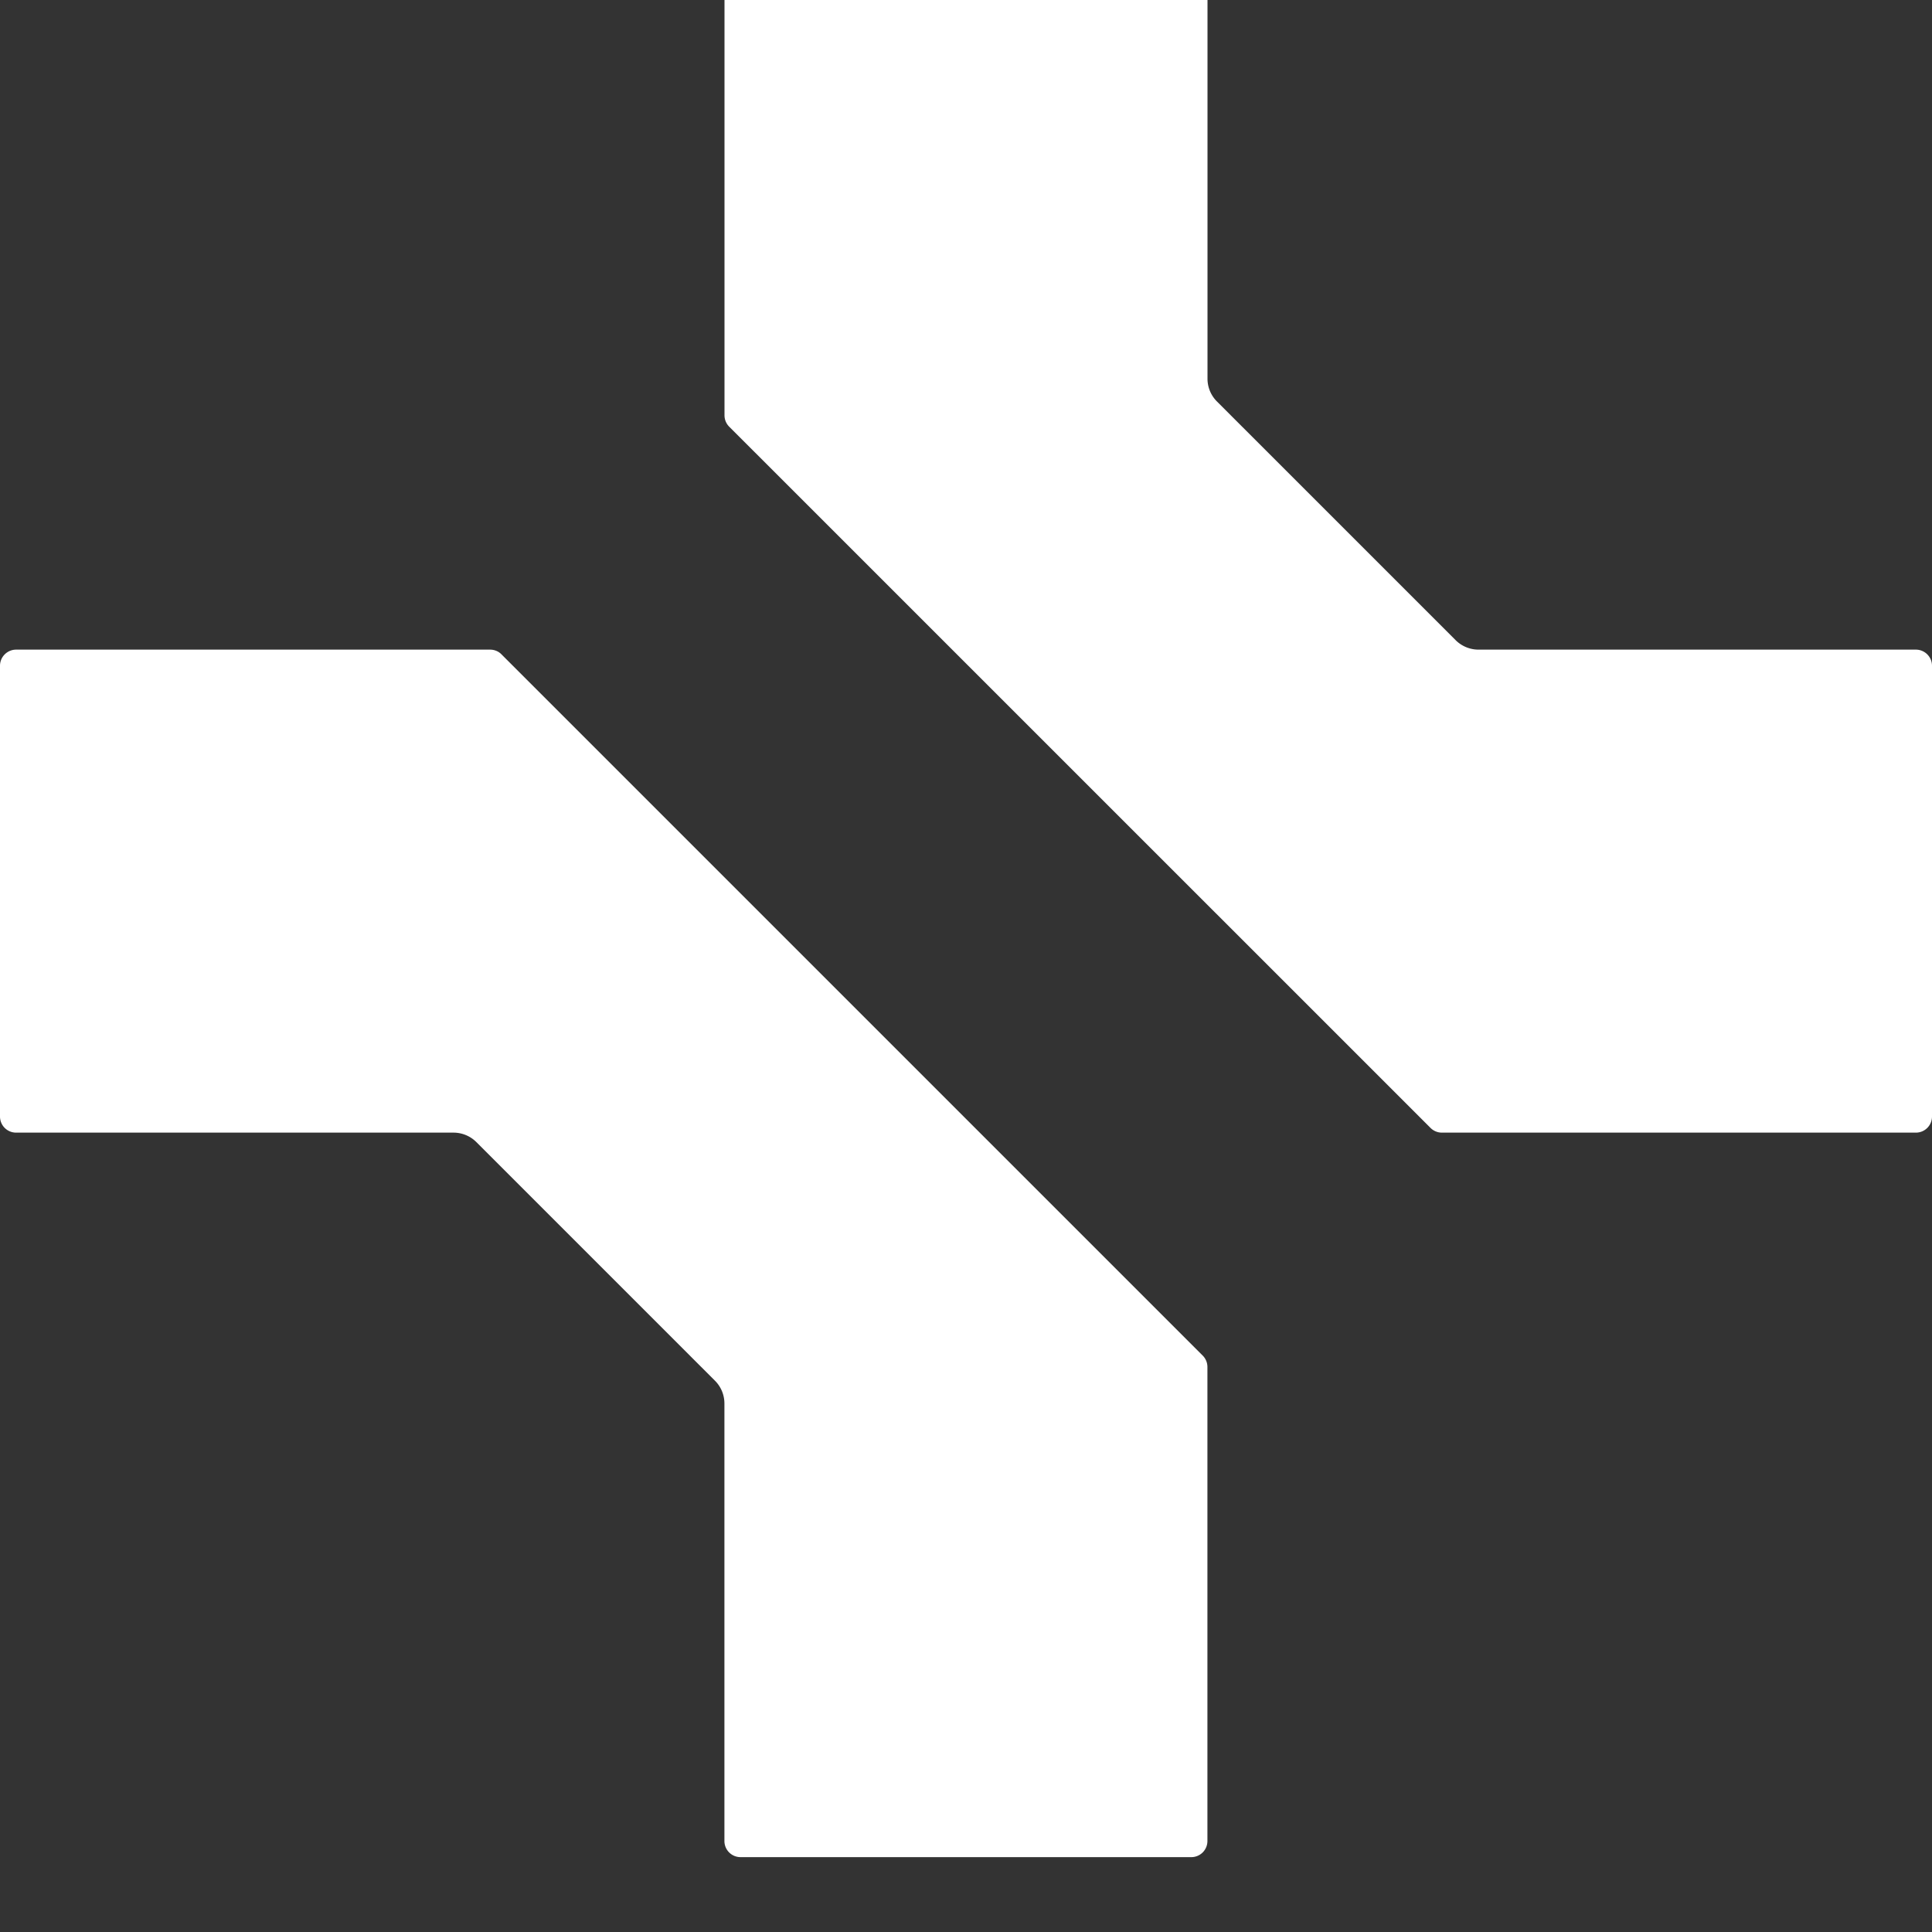 <svg xmlns="http://www.w3.org/2000/svg" viewBox="0 0 24 24" fill="#fff" id="icon-support">
    <rect x="0" y="0" width="24" height="24" fill="#333333" stroke="none"/>
    <path fill="#fff" d="m15.117 4.987 2.966 2.966a.403.403 0 0 0 .283.117H23.8c.11 0 .2.09.2.2v5.6a.2.2 0 0 1-.2.2h-5.889a.2.2 0 0 1-.141-.059l-8.711-8.71A.2.2 0 0 1 9 5.158v-5.89c0-.11.09-.2.2-.2h5.6c.11 0 .2.09.2.2v5.435a.4.4 0 0 0 .116.283ZM8.882 17.152l-2.965-2.965a.401.401 0 0 0-.283-.117H.2a.2.2 0 0 1-.2-.2v-5.6c0-.11.09-.2.2-.2h5.888c.053 0 .104.02.141.058l8.711 8.711a.2.2 0 0 1 .059.142v5.889a.2.2 0 0 1-.2.2h-5.6a.2.2 0 0 1-.2-.2v-5.435a.4.4 0 0 0-.117-.283Z"></path>
</svg>